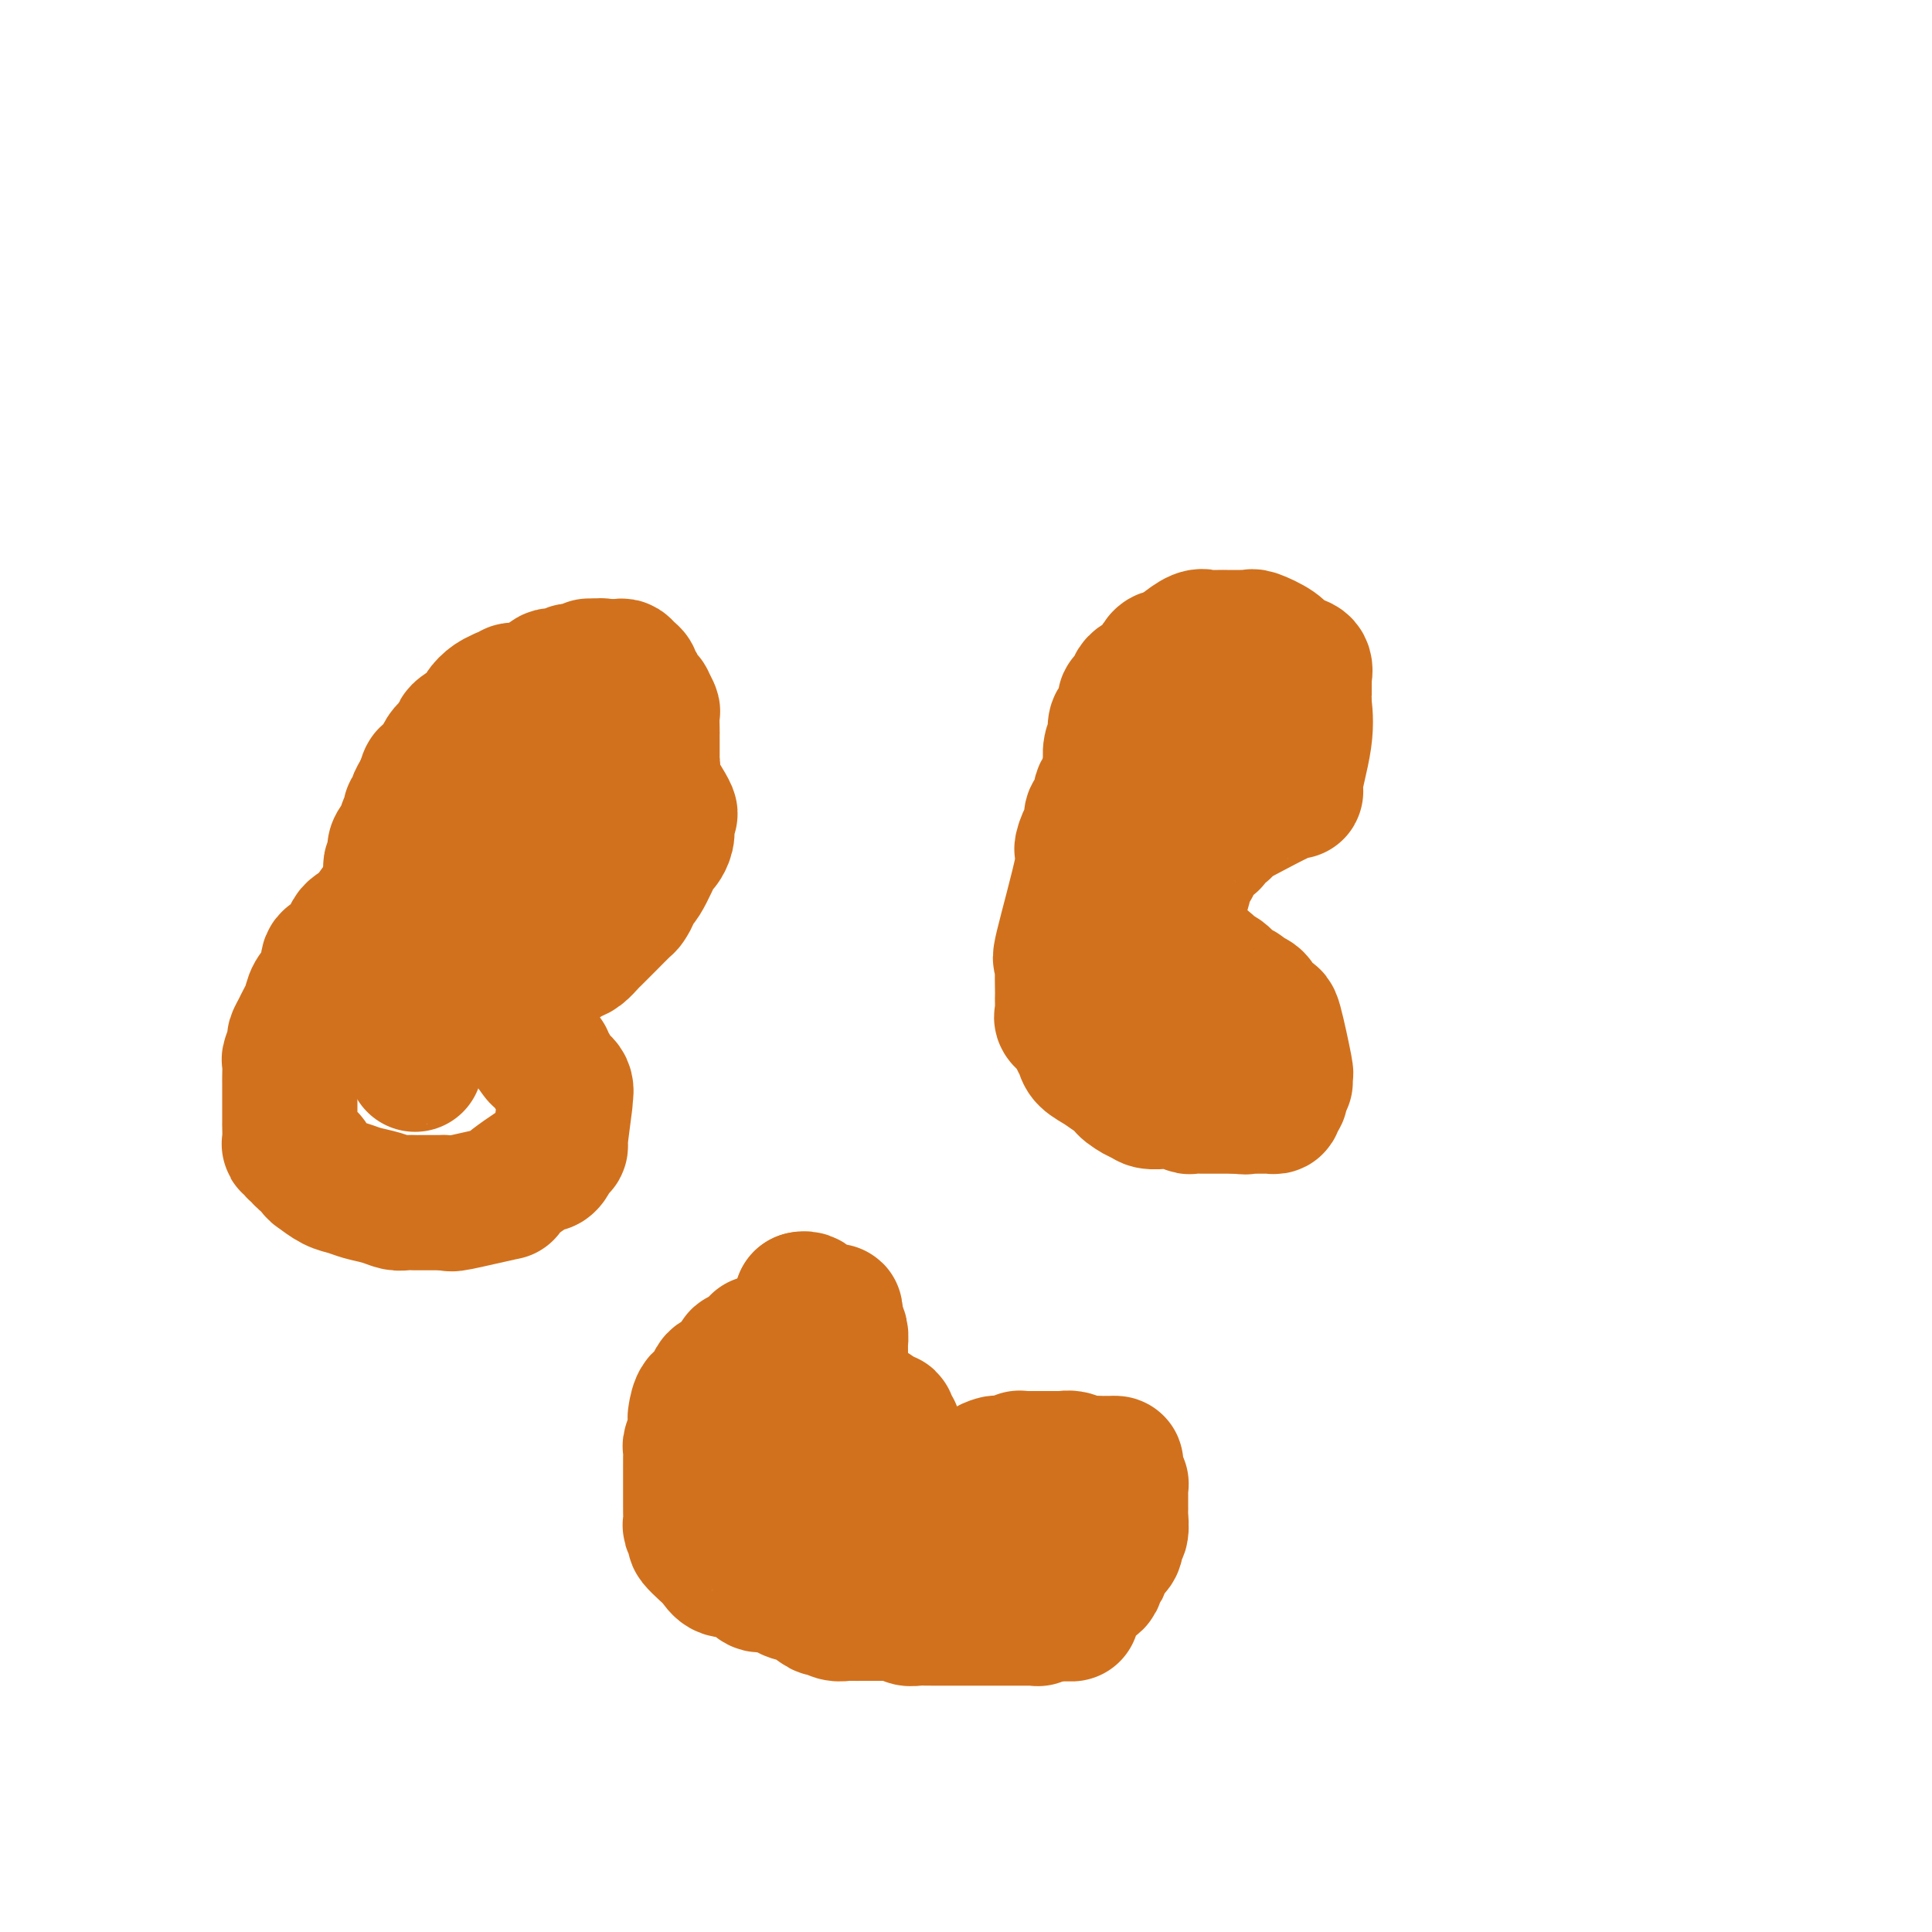<svg viewBox='0 0 400 400' version='1.1' xmlns='http://www.w3.org/2000/svg' xmlns:xlink='http://www.w3.org/1999/xlink'><g fill='none' stroke='#D2711D' stroke-width='28' stroke-linecap='round' stroke-linejoin='round'><path d='M115,152c-0.360,0.360 -0.720,0.721 -1,1c-0.280,0.279 -0.479,0.477 -1,1c-0.521,0.523 -1.365,1.370 -2,2c-0.635,0.630 -1.061,1.042 -2,2c-0.939,0.958 -2.390,2.463 -3,3c-0.610,0.537 -0.380,0.108 -1,1c-0.620,0.892 -2.091,3.106 -3,4c-0.909,0.894 -1.258,0.469 -2,1c-0.742,0.531 -1.878,2.019 -3,3c-1.122,0.981 -2.230,1.455 -3,2c-0.770,0.545 -1.202,1.160 -2,2c-0.798,0.840 -1.961,1.904 -3,3c-1.039,1.096 -1.954,2.223 -3,3c-1.046,0.777 -2.224,1.204 -3,2c-0.776,0.796 -1.149,1.960 -2,3c-0.851,1.040 -2.181,1.957 -3,3c-0.819,1.043 -1.127,2.214 -2,3c-0.873,0.786 -2.310,1.187 -3,2c-0.690,0.813 -0.632,2.038 -1,3c-0.368,0.962 -1.163,1.660 -2,2c-0.837,0.340 -1.716,0.321 -2,1c-0.284,0.679 0.026,2.055 0,3c-0.026,0.945 -0.388,1.460 -1,2c-0.612,0.540 -1.474,1.105 -2,2c-0.526,0.895 -0.714,2.122 -1,3c-0.286,0.878 -0.669,1.409 -1,2c-0.331,0.591 -0.611,1.241 -1,2c-0.389,0.759 -0.889,1.626 -1,2c-0.111,0.374 0.166,0.256 0,1c-0.166,0.744 -0.777,2.349 -1,3c-0.223,0.651 -0.060,0.348 0,1c0.060,0.652 0.016,2.257 0,3c-0.016,0.743 -0.004,0.622 0,1c0.004,0.378 0.001,1.255 0,2c-0.001,0.745 -0.000,1.360 0,2c0.000,0.640 0.000,1.306 0,2c-0.000,0.694 -0.001,1.416 0,2c0.001,0.584 0.004,1.031 0,1c-0.004,-0.031 -0.016,-0.541 0,0c0.016,0.541 0.060,2.134 0,3c-0.060,0.866 -0.223,1.007 0,1c0.223,-0.007 0.833,-0.161 1,0c0.167,0.161 -0.110,0.639 0,1c0.110,0.361 0.605,0.606 1,1c0.395,0.394 0.689,0.935 1,1c0.311,0.065 0.639,-0.348 1,0c0.361,0.348 0.756,1.455 1,2c0.244,0.545 0.337,0.527 1,1c0.663,0.473 1.897,1.437 3,2c1.103,0.563 2.077,0.725 3,1c0.923,0.275 1.795,0.662 3,1c1.205,0.338 2.741,0.626 4,1c1.259,0.374 2.239,0.832 3,1c0.761,0.168 1.303,0.045 2,0c0.697,-0.045 1.550,-0.012 2,0c0.450,0.012 0.498,0.003 1,0c0.502,-0.003 1.458,-0.001 2,0c0.542,0.001 0.671,0.000 1,0c0.329,-0.000 0.858,-0.000 1,0c0.142,0.000 -0.102,0.000 0,0c0.102,-0.000 0.551,-0.000 1,0'/><path d='M92,249c1.667,0.127 0.834,0.444 3,0c2.166,-0.444 7.329,-1.651 9,-2c1.671,-0.349 -0.152,0.158 1,-1c1.152,-1.158 5.279,-3.982 7,-5c1.721,-1.018 1.034,-0.230 1,0c-0.034,0.230 0.583,-0.097 1,-1c0.417,-0.903 0.633,-2.380 1,-3c0.367,-0.620 0.885,-0.382 1,0c0.115,0.382 -0.172,0.910 0,-1c0.172,-1.910 0.804,-6.256 1,-8c0.196,-1.744 -0.042,-0.887 0,-1c0.042,-0.113 0.366,-1.197 0,-2c-0.366,-0.803 -1.422,-1.325 -2,-2c-0.578,-0.675 -0.679,-1.503 -1,-2c-0.321,-0.497 -0.863,-0.664 -1,-1c-0.137,-0.336 0.131,-0.843 0,-1c-0.131,-0.157 -0.662,0.035 -1,0c-0.338,-0.035 -0.483,-0.296 -1,-1c-0.517,-0.704 -1.407,-1.851 -2,-3c-0.593,-1.149 -0.891,-2.301 -1,-3c-0.109,-0.699 -0.029,-0.947 0,-1c0.029,-0.053 0.008,0.087 0,0c-0.008,-0.087 -0.002,-0.401 0,-1c0.002,-0.599 0.001,-1.484 0,-2c-0.001,-0.516 -0.000,-0.664 0,-1c0.000,-0.336 0.000,-0.860 0,-1c-0.000,-0.140 -0.000,0.103 0,0c0.000,-0.103 0.000,-0.551 0,-1'/><path d='M108,205c-0.360,-1.677 -0.760,-0.868 0,-1c0.760,-0.132 2.680,-1.205 4,-2c1.320,-0.795 2.042,-1.312 3,-2c0.958,-0.688 2.154,-1.546 3,-2c0.846,-0.454 1.342,-0.505 2,-1c0.658,-0.495 1.479,-1.436 2,-2c0.521,-0.564 0.741,-0.752 1,-1c0.259,-0.248 0.557,-0.556 1,-1c0.443,-0.444 1.032,-1.022 2,-2c0.968,-0.978 2.317,-2.355 3,-3c0.683,-0.645 0.701,-0.559 1,-1c0.299,-0.441 0.878,-1.409 1,-2c0.122,-0.591 -0.212,-0.805 0,-1c0.212,-0.195 0.971,-0.370 2,-2c1.029,-1.630 2.329,-4.716 3,-6c0.671,-1.284 0.714,-0.766 1,-1c0.286,-0.234 0.815,-1.218 1,-2c0.185,-0.782 0.024,-1.361 0,-2c-0.024,-0.639 0.087,-1.340 0,-2c-0.087,-0.660 -0.374,-1.281 0,-1c0.374,0.281 1.408,1.463 0,-1c-1.408,-2.463 -5.260,-8.573 -7,-11c-1.740,-2.427 -1.369,-1.172 -2,-1c-0.631,0.172 -2.266,-0.738 -3,-1c-0.734,-0.262 -0.568,0.126 -1,0c-0.432,-0.126 -1.461,-0.766 -3,-1c-1.539,-0.234 -3.588,-0.063 -5,0c-1.412,0.063 -2.188,0.017 -3,0c-0.812,-0.017 -1.661,-0.005 -4,0c-2.339,0.005 -6.168,0.001 -8,0c-1.832,-0.001 -1.666,-0.000 -2,0c-0.334,0.000 -1.167,0.000 -2,0'/><path d='M98,153c-5.219,-0.345 -1.765,0.292 -1,1c0.765,0.708 -1.157,1.487 -2,2c-0.843,0.513 -0.606,0.760 -1,1c-0.394,0.240 -1.420,0.474 -2,1c-0.580,0.526 -0.714,1.343 -1,2c-0.286,0.657 -0.726,1.154 -1,2c-0.274,0.846 -0.384,2.042 -1,3c-0.616,0.958 -1.737,1.679 -2,2c-0.263,0.321 0.333,0.242 0,1c-0.333,0.758 -1.596,2.353 -2,3c-0.404,0.647 0.051,0.346 0,1c-0.051,0.654 -0.606,2.263 -1,3c-0.394,0.737 -0.626,0.603 -1,1c-0.374,0.397 -0.891,1.327 -1,2c-0.109,0.673 0.188,1.091 0,2c-0.188,0.909 -0.861,2.310 -1,3c-0.139,0.690 0.257,0.668 0,1c-0.257,0.332 -1.165,1.019 -2,3c-0.835,1.981 -1.597,5.257 -2,6c-0.403,0.743 -0.448,-1.045 -1,2c-0.552,3.045 -1.613,10.924 -2,14c-0.387,3.076 -0.102,1.350 0,1c0.102,-0.350 0.020,0.677 0,1c-0.020,0.323 0.021,-0.058 0,0c-0.021,0.058 -0.105,0.554 0,1c0.105,0.446 0.397,0.841 1,1c0.603,0.159 1.517,0.081 2,0c0.483,-0.081 0.536,-0.165 1,0c0.464,0.165 1.339,0.580 2,1c0.661,0.420 1.108,0.845 2,1c0.892,0.155 2.228,0.042 3,0c0.772,-0.042 0.980,-0.011 1,0c0.020,0.011 -0.149,0.003 0,0c0.149,-0.003 0.614,-0.001 1,0c0.386,0.001 0.693,0.000 1,0'/><path d='M88,215c2.349,-0.469 1.222,-3.140 1,-4c-0.222,-0.860 0.462,0.092 1,0c0.538,-0.092 0.931,-1.227 1,-2c0.069,-0.773 -0.188,-1.186 0,-2c0.188,-0.814 0.819,-2.031 1,-3c0.181,-0.969 -0.088,-1.689 0,-2c0.088,-0.311 0.534,-0.211 1,-1c0.466,-0.789 0.952,-2.466 1,-3c0.048,-0.534 -0.343,0.075 0,-1c0.343,-1.075 1.420,-3.836 2,-5c0.580,-1.164 0.662,-0.732 1,-1c0.338,-0.268 0.933,-1.236 1,-2c0.067,-0.764 -0.395,-1.325 0,-2c0.395,-0.675 1.647,-1.463 2,-2c0.353,-0.537 -0.192,-0.824 0,-1c0.192,-0.176 1.120,-0.241 2,-1c0.880,-0.759 1.713,-2.213 2,-3c0.287,-0.787 0.030,-0.906 0,-1c-0.030,-0.094 0.168,-0.164 1,-1c0.832,-0.836 2.298,-2.439 3,-3c0.702,-0.561 0.638,-0.082 1,0c0.362,0.082 1.149,-0.235 1,0c-0.149,0.235 -1.233,1.021 -2,2c-0.767,0.979 -1.218,2.150 -2,3c-0.782,0.850 -1.896,1.378 -3,2c-1.104,0.622 -2.199,1.336 -3,2c-0.801,0.664 -1.310,1.277 -2,2c-0.690,0.723 -1.562,1.557 -2,2c-0.438,0.443 -0.442,0.495 -1,1c-0.558,0.505 -1.669,1.462 -2,2c-0.331,0.538 0.119,0.657 0,1c-0.119,0.343 -0.808,0.910 -1,1c-0.192,0.090 0.114,-0.295 0,0c-0.114,0.295 -0.646,1.272 -1,2c-0.354,0.728 -0.530,1.208 -1,2c-0.470,0.792 -1.235,1.896 -2,3'/><path d='M88,200c-3.050,4.345 -0.674,2.707 0,2c0.674,-0.707 -0.354,-0.483 -1,0c-0.646,0.483 -0.909,1.225 -1,2c-0.091,0.775 -0.010,1.584 0,2c0.010,0.416 -0.050,0.439 0,1c0.050,0.561 0.209,1.660 0,2c-0.209,0.340 -0.788,-0.078 -1,0c-0.212,0.078 -0.057,0.652 0,1c0.057,0.348 0.015,0.470 0,1c-0.015,0.530 -0.004,1.468 0,2c0.004,0.532 0.000,0.658 0,1c-0.000,0.342 0.004,0.900 0,1c-0.004,0.100 -0.015,-0.257 0,0c0.015,0.257 0.056,1.129 0,2c-0.056,0.871 -0.210,1.742 0,2c0.210,0.258 0.784,-0.096 1,0c0.216,0.096 0.072,0.640 0,1c-0.072,0.360 -0.074,0.534 0,0c0.074,-0.534 0.222,-1.775 0,-3c-0.222,-1.225 -0.815,-2.434 -1,-3c-0.185,-0.566 0.038,-0.491 0,-1c-0.038,-0.509 -0.336,-1.603 -1,-3c-0.664,-1.397 -1.695,-3.098 -2,-4c-0.305,-0.902 0.114,-1.005 0,-2c-0.114,-0.995 -0.763,-2.880 -1,-4c-0.237,-1.120 -0.064,-1.474 0,-2c0.064,-0.526 0.017,-1.225 0,-2c-0.017,-0.775 -0.005,-1.625 0,-2c0.005,-0.375 0.001,-0.275 0,-1c-0.001,-0.725 -0.000,-2.273 0,-3c0.000,-0.727 0.000,-0.631 0,-1c-0.000,-0.369 0.000,-1.202 0,-2c-0.000,-0.798 -0.001,-1.561 0,-2c0.001,-0.439 0.004,-0.555 0,-1c-0.004,-0.445 -0.015,-1.219 0,-2c0.015,-0.781 0.054,-1.569 0,-2c-0.054,-0.431 -0.203,-0.504 0,-1c0.203,-0.496 0.757,-1.413 1,-2c0.243,-0.587 0.174,-0.844 0,-1c-0.174,-0.156 -0.454,-0.213 0,-1c0.454,-0.787 1.642,-2.305 2,-3c0.358,-0.695 -0.115,-0.567 0,-1c0.115,-0.433 0.818,-1.428 1,-2c0.182,-0.572 -0.159,-0.719 0,-1c0.159,-0.281 0.816,-0.694 1,-1c0.184,-0.306 -0.104,-0.506 0,-1c0.104,-0.494 0.601,-1.284 1,-2c0.399,-0.716 0.699,-1.358 1,-2'/><path d='M88,162c0.978,-2.752 -0.079,-0.630 0,0c0.079,0.630 1.292,-0.230 2,-1c0.708,-0.770 0.911,-1.449 1,-2c0.089,-0.551 0.065,-0.974 0,-1c-0.065,-0.026 -0.171,0.344 0,0c0.171,-0.344 0.620,-1.402 1,-2c0.380,-0.598 0.691,-0.737 1,-1c0.309,-0.263 0.615,-0.652 1,-1c0.385,-0.348 0.850,-0.657 1,-1c0.150,-0.343 -0.014,-0.721 0,-1c0.014,-0.279 0.205,-0.460 1,-1c0.795,-0.540 2.193,-1.441 3,-2c0.807,-0.559 1.025,-0.777 1,-1c-0.025,-0.223 -0.291,-0.451 0,-1c0.291,-0.549 1.139,-1.419 2,-2c0.861,-0.581 1.736,-0.874 2,-1c0.264,-0.126 -0.084,-0.086 0,0c0.084,0.086 0.599,0.219 1,0c0.401,-0.219 0.687,-0.791 1,-1c0.313,-0.209 0.651,-0.056 1,0c0.349,0.056 0.708,0.015 1,0c0.292,-0.015 0.515,-0.004 1,0c0.485,0.004 1.230,0.001 2,0c0.770,-0.001 1.565,-0.000 2,0c0.435,0.000 0.512,0.000 1,0c0.488,-0.000 1.388,-0.001 2,0c0.612,0.001 0.936,0.003 1,0c0.064,-0.003 -0.133,-0.012 0,0c0.133,0.012 0.595,0.045 1,0c0.405,-0.045 0.751,-0.169 1,0c0.249,0.169 0.399,0.630 1,1c0.601,0.370 1.651,0.647 2,1c0.349,0.353 -0.005,0.781 0,1c0.005,0.219 0.369,0.230 1,1c0.631,0.770 1.531,2.299 2,3c0.469,0.701 0.508,0.572 1,1c0.492,0.428 1.438,1.411 2,2c0.562,0.589 0.739,0.785 1,1c0.261,0.215 0.606,0.449 1,1c0.394,0.551 0.837,1.417 1,2c0.163,0.583 0.047,0.881 0,1c-0.047,0.119 -0.023,0.060 0,0'/><path d='M131,158c1.711,2.400 0.489,1.400 0,1c-0.489,-0.400 -0.244,-0.200 0,0'/><path d='M106,169c-0.334,0.335 -0.668,0.671 -1,1c-0.332,0.329 -0.662,0.653 -1,1c-0.338,0.347 -0.683,0.719 -1,1c-0.317,0.281 -0.607,0.472 -1,1c-0.393,0.528 -0.890,1.392 -1,2c-0.110,0.608 0.167,0.959 0,1c-0.167,0.041 -0.777,-0.230 -1,0c-0.223,0.230 -0.060,0.959 0,1c0.060,0.041 0.016,-0.607 0,-1c-0.016,-0.393 -0.004,-0.532 0,-1c0.004,-0.468 0.000,-1.266 0,-2c-0.000,-0.734 0.004,-1.405 0,-2c-0.004,-0.595 -0.016,-1.114 0,-2c0.016,-0.886 0.059,-2.139 0,-3c-0.059,-0.861 -0.222,-1.329 0,-2c0.222,-0.671 0.829,-1.545 1,-2c0.171,-0.455 -0.094,-0.493 0,-1c0.094,-0.507 0.546,-1.484 1,-2c0.454,-0.516 0.908,-0.570 1,-1c0.092,-0.430 -0.179,-1.236 0,-2c0.179,-0.764 0.808,-1.486 1,-2c0.192,-0.514 -0.054,-0.820 0,-1c0.054,-0.180 0.410,-0.233 1,-1c0.590,-0.767 1.416,-2.248 2,-3c0.584,-0.752 0.926,-0.776 1,-1c0.074,-0.224 -0.119,-0.648 0,-1c0.119,-0.352 0.552,-0.633 1,-1c0.448,-0.367 0.912,-0.819 1,-1c0.088,-0.181 -0.201,-0.090 0,0c0.201,0.090 0.890,0.179 1,0c0.110,-0.179 -0.360,-0.626 0,-1c0.360,-0.374 1.548,-0.675 2,-1c0.452,-0.325 0.166,-0.675 0,-1c-0.166,-0.325 -0.213,-0.627 0,-1c0.213,-0.373 0.687,-0.818 1,-1c0.313,-0.182 0.465,-0.101 1,0c0.535,0.101 1.453,0.223 2,0c0.547,-0.223 0.725,-0.791 1,-1c0.275,-0.209 0.648,-0.060 1,0c0.352,0.060 0.682,0.030 1,0c0.318,-0.030 0.624,-0.061 1,0c0.376,0.061 0.822,0.212 1,0c0.178,-0.212 0.086,-0.788 0,-1c-0.086,-0.212 -0.168,-0.061 0,0c0.168,0.061 0.584,0.030 1,0'/><path d='M123,138c1.659,-0.308 1.806,-0.080 2,0c0.194,0.080 0.434,0.010 1,0c0.566,-0.010 1.457,0.039 2,0c0.543,-0.039 0.738,-0.165 1,0c0.262,0.165 0.591,0.622 1,1c0.409,0.378 0.897,0.678 1,1c0.103,0.322 -0.179,0.665 0,1c0.179,0.335 0.817,0.662 1,1c0.183,0.338 -0.091,0.686 0,1c0.091,0.314 0.546,0.593 1,1c0.454,0.407 0.906,0.943 1,1c0.094,0.057 -0.171,-0.364 0,0c0.171,0.364 0.778,1.513 1,2c0.222,0.487 0.060,0.312 0,1c-0.060,0.688 -0.016,2.240 0,3c0.016,0.760 0.004,0.728 0,1c-0.004,0.272 -0.001,0.846 0,1c0.001,0.154 0.000,-0.114 0,0c-0.000,0.114 0.000,0.609 0,1c-0.000,0.391 -0.000,0.678 0,1c0.000,0.322 0.001,0.679 0,1c-0.001,0.321 -0.004,0.607 0,1c0.004,0.393 0.016,0.894 0,1c-0.016,0.106 -0.061,-0.182 0,0c0.061,0.182 0.226,0.833 0,1c-0.226,0.167 -0.844,-0.151 -1,0c-0.156,0.151 0.150,0.771 0,1c-0.150,0.229 -0.757,0.065 -1,0c-0.243,-0.065 -0.121,-0.033 0,0'/><path d='M157,278c-1.173,1.313 -2.346,2.626 -3,3c-0.654,0.374 -0.790,-0.190 -1,0c-0.210,0.190 -0.494,1.134 -1,2c-0.506,0.866 -1.236,1.654 -2,2c-0.764,0.346 -1.564,0.249 -2,1c-0.436,0.751 -0.508,2.349 -1,3c-0.492,0.651 -1.404,0.353 -2,1c-0.596,0.647 -0.878,2.239 -1,3c-0.122,0.761 -0.085,0.692 0,1c0.085,0.308 0.219,0.992 0,2c-0.219,1.008 -0.791,2.340 -1,3c-0.209,0.660 -0.056,0.648 0,1c0.056,0.352 0.015,1.067 0,2c-0.015,0.933 -0.004,2.085 0,3c0.004,0.915 0.001,1.592 0,2c-0.001,0.408 -0.000,0.546 0,1c0.000,0.454 -0.001,1.222 0,2c0.001,0.778 0.004,1.566 0,2c-0.004,0.434 -0.015,0.516 0,1c0.015,0.484 0.055,1.372 0,2c-0.055,0.628 -0.205,0.998 0,1c0.205,0.002 0.765,-0.362 1,0c0.235,0.362 0.145,1.450 0,2c-0.145,0.550 -0.344,0.564 0,1c0.344,0.436 1.233,1.296 2,2c0.767,0.704 1.413,1.254 2,2c0.587,0.746 1.115,1.688 2,2c0.885,0.312 2.128,-0.004 3,0c0.872,0.004 1.374,0.330 2,1c0.626,0.670 1.378,1.684 2,2c0.622,0.316 1.116,-0.065 2,0c0.884,0.065 2.158,0.577 3,1c0.842,0.423 1.250,0.758 2,1c0.750,0.242 1.840,0.390 3,1c1.160,0.610 2.389,1.680 3,2c0.611,0.320 0.604,-0.110 1,0c0.396,0.110 1.194,0.762 2,1c0.806,0.238 1.620,0.064 2,0c0.380,-0.064 0.326,-0.017 1,0c0.674,0.017 2.077,0.005 3,0c0.923,-0.005 1.364,-0.002 2,0c0.636,0.002 1.465,0.004 2,0c0.535,-0.004 0.776,-0.015 1,0c0.224,0.015 0.430,0.057 1,0c0.570,-0.057 1.502,-0.211 2,0c0.498,0.211 0.561,0.789 1,1c0.439,0.211 1.253,0.057 2,0c0.747,-0.057 1.425,-0.015 2,0c0.575,0.015 1.045,0.004 2,0c0.955,-0.004 2.395,-0.001 3,0c0.605,0.001 0.373,0.000 1,0c0.627,-0.000 2.111,-0.000 3,0c0.889,0.000 1.184,0.000 2,0c0.816,-0.000 2.155,0.000 3,0c0.845,-0.000 1.197,-0.000 2,0c0.803,0.000 2.056,0.001 3,0c0.944,-0.001 1.580,-0.004 2,0c0.420,0.004 0.624,0.015 1,0c0.376,-0.015 0.926,-0.056 1,0c0.074,0.056 -0.326,0.207 0,0c0.326,-0.207 1.379,-0.774 2,-1c0.621,-0.226 0.811,-0.113 1,0'/><path d='M218,334c7.194,0.072 2.680,0.251 1,0c-1.680,-0.251 -0.527,-0.932 1,-2c1.527,-1.068 3.427,-2.524 4,-3c0.573,-0.476 -0.182,0.026 0,0c0.182,-0.026 1.301,-0.582 2,-1c0.699,-0.418 0.980,-0.698 1,-1c0.020,-0.302 -0.220,-0.627 0,-1c0.220,-0.373 0.900,-0.795 1,-1c0.100,-0.205 -0.381,-0.192 0,-1c0.381,-0.808 1.622,-2.438 2,-3c0.378,-0.562 -0.109,-0.056 0,0c0.109,0.056 0.814,-0.338 1,-1c0.186,-0.662 -0.146,-1.593 0,-2c0.146,-0.407 0.771,-0.289 1,-1c0.229,-0.711 0.061,-2.250 0,-3c-0.061,-0.750 -0.016,-0.712 0,-1c0.016,-0.288 0.004,-0.903 0,-1c-0.004,-0.097 -0.001,0.323 0,0c0.001,-0.323 0.001,-1.390 0,-2c-0.001,-0.610 -0.004,-0.762 0,-1c0.004,-0.238 0.016,-0.561 0,-1c-0.016,-0.439 -0.060,-0.993 0,-1c0.060,-0.007 0.224,0.534 0,0c-0.224,-0.534 -0.835,-2.143 -1,-3c-0.165,-0.857 0.115,-0.962 0,-1c-0.115,-0.038 -0.625,-0.011 -1,0c-0.375,0.011 -0.614,0.004 -1,0c-0.386,-0.004 -0.918,-0.005 -1,0c-0.082,0.005 0.286,0.015 0,0c-0.286,-0.015 -1.226,-0.057 -2,0c-0.774,0.057 -1.381,0.211 -2,0c-0.619,-0.211 -1.251,-0.789 -2,-1c-0.749,-0.211 -1.614,-0.057 -2,0c-0.386,0.057 -0.292,0.015 -1,0c-0.708,-0.015 -2.218,-0.004 -3,0c-0.782,0.004 -0.835,0.000 -1,0c-0.165,-0.000 -0.442,0.004 -1,0c-0.558,-0.004 -1.396,-0.015 -2,0c-0.604,0.015 -0.973,0.056 -1,0c-0.027,-0.056 0.287,-0.209 0,0c-0.287,0.209 -1.177,0.780 -2,1c-0.823,0.220 -1.581,0.090 -2,0c-0.419,-0.090 -0.501,-0.141 -1,0c-0.499,0.141 -1.417,0.475 -2,1c-0.583,0.525 -0.833,1.240 -2,2c-1.167,0.760 -3.251,1.566 -4,2c-0.749,0.434 -0.161,0.497 -1,1c-0.839,0.503 -3.104,1.446 -4,2c-0.896,0.554 -0.422,0.720 -1,1c-0.578,0.280 -2.206,0.673 -3,1c-0.794,0.327 -0.752,0.588 -1,1c-0.248,0.412 -0.785,0.975 -1,1c-0.215,0.025 -0.107,-0.487 0,-1'/><path d='M187,314c-2.939,1.269 -0.788,-1.060 0,-2c0.788,-0.940 0.211,-0.493 0,-1c-0.211,-0.507 -0.055,-1.970 0,-3c0.055,-1.030 0.011,-1.629 0,-2c-0.011,-0.371 0.012,-0.516 0,-1c-0.012,-0.484 -0.060,-1.308 0,-2c0.060,-0.692 0.227,-1.251 0,-2c-0.227,-0.749 -0.850,-1.687 -1,-2c-0.150,-0.313 0.171,-0.001 0,0c-0.171,0.001 -0.834,-0.311 -1,-1c-0.166,-0.689 0.165,-1.756 0,-2c-0.165,-0.244 -0.824,0.335 -1,0c-0.176,-0.335 0.133,-1.582 0,-2c-0.133,-0.418 -0.706,-0.006 -1,0c-0.294,0.006 -0.308,-0.394 -1,-1c-0.692,-0.606 -2.060,-1.419 -3,-2c-0.940,-0.581 -1.450,-0.931 -2,-1c-0.550,-0.069 -1.139,0.141 -2,0c-0.861,-0.141 -1.993,-0.634 -3,-1c-1.007,-0.366 -1.887,-0.606 -3,-1c-1.113,-0.394 -2.459,-0.943 -3,-1c-0.541,-0.057 -0.278,0.377 -1,0c-0.722,-0.377 -2.430,-1.565 -3,-2c-0.570,-0.435 -0.002,-0.117 0,0c0.002,0.117 -0.562,0.032 -1,0c-0.438,-0.032 -0.751,-0.010 -1,0c-0.249,0.010 -0.435,0.007 -1,0c-0.565,-0.007 -1.510,-0.017 -2,0c-0.490,0.017 -0.526,0.060 -1,0c-0.474,-0.060 -1.388,-0.223 -2,0c-0.612,0.223 -0.923,0.833 -1,1c-0.077,0.167 0.081,-0.109 0,0c-0.081,0.109 -0.400,0.604 -1,1c-0.600,0.396 -1.482,0.693 -2,1c-0.518,0.307 -0.674,0.624 -1,1c-0.326,0.376 -0.823,0.813 -1,1c-0.177,0.187 -0.033,0.125 0,0c0.033,-0.125 -0.044,-0.314 0,0c0.044,0.314 0.208,1.129 0,2c-0.208,0.871 -0.787,1.796 -1,2c-0.213,0.204 -0.058,-0.314 0,0c0.058,0.314 0.020,1.462 0,2c-0.020,0.538 -0.021,0.468 0,1c0.021,0.532 0.064,1.667 0,2c-0.064,0.333 -0.237,-0.136 0,0c0.237,0.136 0.882,0.877 1,1c0.118,0.123 -0.293,-0.370 0,0c0.293,0.370 1.288,1.605 2,2c0.712,0.395 1.139,-0.049 2,0c0.861,0.049 2.155,0.590 3,1c0.845,0.410 1.241,0.689 2,1c0.759,0.311 1.879,0.656 3,1'/><path d='M160,305c3.938,1.080 8.784,2.279 11,3c2.216,0.721 1.801,0.963 2,1c0.199,0.037 1.013,-0.130 2,0c0.987,0.130 2.147,0.557 3,1c0.853,0.443 1.398,0.903 2,1c0.602,0.097 1.262,-0.170 2,0c0.738,0.170 1.556,0.778 2,1c0.444,0.222 0.514,0.060 1,0c0.486,-0.060 1.387,-0.016 2,0c0.613,0.016 0.938,0.004 1,0c0.062,-0.004 -0.139,-0.001 0,0c0.139,0.001 0.616,-0.001 1,0c0.384,0.001 0.673,0.003 1,0c0.327,-0.003 0.691,-0.012 1,0c0.309,0.012 0.564,0.045 1,0c0.436,-0.045 1.055,-0.167 1,0c-0.055,0.167 -0.784,0.622 0,0c0.784,-0.622 3.081,-2.321 4,-3c0.919,-0.679 0.459,-0.340 0,0'/><path d='M249,146c-0.674,0.015 -1.349,0.031 -2,0c-0.651,-0.031 -1.280,-0.108 -2,0c-0.720,0.108 -1.532,0.400 -2,1c-0.468,0.600 -0.593,1.507 -1,2c-0.407,0.493 -1.095,0.573 -2,1c-0.905,0.427 -2.025,1.203 -3,2c-0.975,0.797 -1.804,1.617 -2,2c-0.196,0.383 0.241,0.329 0,1c-0.241,0.671 -1.160,2.066 -2,3c-0.840,0.934 -1.601,1.406 -2,2c-0.399,0.594 -0.437,1.310 -1,2c-0.563,0.690 -1.653,1.354 -2,2c-0.347,0.646 0.048,1.274 0,2c-0.048,0.726 -0.540,1.551 -1,2c-0.460,0.449 -0.890,0.522 -1,1c-0.110,0.478 0.099,1.360 0,2c-0.099,0.640 -0.506,1.039 -1,2c-0.494,0.961 -1.075,2.484 -1,3c0.075,0.516 0.805,0.023 0,4c-0.805,3.977 -3.144,12.423 -4,16c-0.856,3.577 -0.230,2.285 0,2c0.230,-0.285 0.062,0.438 0,2c-0.062,1.562 -0.018,3.962 0,5c0.018,1.038 0.012,0.715 0,1c-0.012,0.285 -0.028,1.179 0,2c0.028,0.821 0.102,1.571 0,2c-0.102,0.429 -0.380,0.538 0,1c0.380,0.462 1.417,1.278 2,2c0.583,0.722 0.712,1.349 1,2c0.288,0.651 0.737,1.327 1,2c0.263,0.673 0.341,1.345 1,2c0.659,0.655 1.900,1.293 3,2c1.100,0.707 2.060,1.482 3,2c0.940,0.518 1.859,0.779 2,1c0.141,0.221 -0.497,0.403 0,1c0.497,0.597 2.130,1.610 3,2c0.870,0.390 0.978,0.157 1,0c0.022,-0.157 -0.041,-0.239 0,0c0.041,0.239 0.186,0.800 1,1c0.814,0.200 2.297,0.040 3,0c0.703,-0.040 0.625,0.042 1,0c0.375,-0.042 1.202,-0.207 2,0c0.798,0.207 1.565,0.788 2,1c0.435,0.212 0.536,0.057 1,0c0.464,-0.057 1.291,-0.015 2,0c0.709,0.015 1.299,0.004 2,0c0.701,-0.004 1.511,-0.001 2,0c0.489,0.001 0.657,0.000 1,0c0.343,-0.000 0.862,-0.000 1,0c0.138,0.000 -0.103,0.000 0,0c0.103,-0.000 0.552,-0.000 1,0'/><path d='M256,229c3.216,0.309 1.257,0.083 1,0c-0.257,-0.083 1.188,-0.022 2,0c0.812,0.022 0.991,0.006 1,0c0.009,-0.006 -0.151,-0.001 0,0c0.151,0.001 0.614,-0.003 1,0c0.386,0.003 0.696,0.012 1,0c0.304,-0.012 0.604,-0.045 1,0c0.396,0.045 0.890,0.167 1,0c0.110,-0.167 -0.163,-0.623 0,-1c0.163,-0.377 0.762,-0.675 1,-1c0.238,-0.325 0.117,-0.678 0,-1c-0.117,-0.322 -0.228,-0.613 0,-1c0.228,-0.387 0.795,-0.869 1,-1c0.205,-0.131 0.048,0.090 0,0c-0.048,-0.090 0.013,-0.490 0,-1c-0.013,-0.510 -0.098,-1.131 0,-1c0.098,0.131 0.381,1.013 0,-1c-0.381,-2.013 -1.426,-6.919 -2,-9c-0.574,-2.081 -0.678,-1.335 -1,-1c-0.322,0.335 -0.864,0.259 -1,0c-0.136,-0.259 0.133,-0.699 0,-1c-0.133,-0.301 -0.669,-0.461 -1,-1c-0.331,-0.539 -0.459,-1.458 -1,-2c-0.541,-0.542 -1.497,-0.708 -2,-1c-0.503,-0.292 -0.553,-0.709 -1,-1c-0.447,-0.291 -1.293,-0.455 -2,-1c-0.707,-0.545 -1.277,-1.470 -2,-2c-0.723,-0.530 -1.599,-0.666 -2,-1c-0.401,-0.334 -0.326,-0.867 -2,-2c-1.674,-1.133 -5.098,-2.867 -7,-4c-1.902,-1.133 -2.284,-1.666 -3,-2c-0.716,-0.334 -1.766,-0.471 -3,-1c-1.234,-0.529 -2.650,-1.451 -3,-2c-0.350,-0.549 0.367,-0.725 0,-1c-0.367,-0.275 -1.819,-0.650 -2,-1c-0.181,-0.350 0.910,-0.675 2,-1'/><path d='M233,187c-3.927,-3.864 1.756,-1.024 4,0c2.244,1.024 1.049,0.232 1,0c-0.049,-0.232 1.047,0.095 2,0c0.953,-0.095 1.762,-0.611 2,-1c0.238,-0.389 -0.095,-0.651 0,-1c0.095,-0.349 0.616,-0.786 1,-1c0.384,-0.214 0.629,-0.204 1,0c0.371,0.204 0.867,0.604 1,0c0.133,-0.604 -0.098,-2.211 0,-3c0.098,-0.789 0.524,-0.761 1,-1c0.476,-0.239 1.001,-0.747 1,-1c-0.001,-0.253 -0.529,-0.253 0,-1c0.529,-0.747 2.116,-2.241 3,-3c0.884,-0.759 1.064,-0.782 1,-1c-0.064,-0.218 -0.373,-0.631 0,-1c0.373,-0.369 1.430,-0.693 2,-1c0.570,-0.307 0.655,-0.596 1,-1c0.345,-0.404 0.951,-0.924 1,-1c0.049,-0.076 -0.460,0.291 2,-1c2.460,-1.291 7.889,-4.241 10,-5c2.111,-0.759 0.905,0.673 1,-1c0.095,-1.673 1.489,-6.451 2,-10c0.511,-3.549 0.137,-5.871 0,-7c-0.137,-1.129 -0.037,-1.067 0,-1c0.037,0.067 0.009,0.139 0,0c-0.009,-0.139 -0.001,-0.489 0,-1c0.001,-0.511 -0.006,-1.184 0,-2c0.006,-0.816 0.023,-1.776 0,-2c-0.023,-0.224 -0.087,0.288 0,0c0.087,-0.288 0.324,-1.377 0,-2c-0.324,-0.623 -1.211,-0.780 -2,-1c-0.789,-0.220 -1.482,-0.504 -2,-1c-0.518,-0.496 -0.861,-1.205 -2,-2c-1.139,-0.795 -3.074,-1.677 -4,-2c-0.926,-0.323 -0.844,-0.087 -1,0c-0.156,0.087 -0.552,0.023 -1,0c-0.448,-0.023 -0.949,-0.006 -1,0c-0.051,0.006 0.348,0.002 0,0c-0.348,-0.002 -1.443,-0.002 -2,0c-0.557,0.002 -0.576,0.007 -1,0c-0.424,-0.007 -1.251,-0.027 -2,0c-0.749,0.027 -1.419,0.101 -2,0c-0.581,-0.101 -1.073,-0.378 -2,0c-0.927,0.378 -2.288,1.409 -3,2c-0.712,0.591 -0.775,0.740 -1,1c-0.225,0.260 -0.613,0.630 -1,1'/><path d='M243,136c-1.471,0.571 -1.650,-0.002 -2,0c-0.350,0.002 -0.871,0.578 -1,1c-0.129,0.422 0.133,0.690 0,1c-0.133,0.310 -0.663,0.660 -1,1c-0.337,0.340 -0.482,0.668 -1,1c-0.518,0.332 -1.410,0.667 -2,1c-0.590,0.333 -0.880,0.663 -1,1c-0.120,0.337 -0.071,0.682 0,1c0.071,0.318 0.163,0.609 0,1c-0.163,0.391 -0.582,0.882 -1,1c-0.418,0.118 -0.834,-0.138 -1,0c-0.166,0.138 -0.083,0.671 0,1c0.083,0.329 0.167,0.455 0,1c-0.167,0.545 -0.584,1.510 -1,2c-0.416,0.490 -0.829,0.507 -1,1c-0.171,0.493 -0.098,1.464 0,2c0.098,0.536 0.222,0.637 0,1c-0.222,0.363 -0.791,0.988 -1,2c-0.209,1.012 -0.060,2.411 0,3c0.060,0.589 0.030,0.367 0,1c-0.030,0.633 -0.061,2.120 0,3c0.061,0.880 0.212,1.154 0,3c-0.212,1.846 -0.789,5.263 -1,7c-0.211,1.737 -0.057,1.794 0,2c0.057,0.206 0.015,0.559 0,1c-0.015,0.441 -0.004,0.969 0,2c0.004,1.031 0.001,2.567 0,3c-0.001,0.433 -0.000,-0.235 0,0c0.000,0.235 0.000,1.373 0,2c-0.000,0.627 0.000,0.744 0,1c-0.000,0.256 -0.000,0.651 0,1c0.000,0.349 0.000,0.653 0,1c-0.000,0.347 -0.001,0.736 0,1c0.001,0.264 0.004,0.403 0,1c-0.004,0.597 -0.016,1.651 0,2c0.016,0.349 0.061,-0.009 0,0c-0.061,0.009 -0.226,0.384 0,1c0.226,0.616 0.844,1.474 1,2c0.156,0.526 -0.150,0.719 0,1c0.150,0.281 0.757,0.649 1,1c0.243,0.351 0.122,0.685 0,1c-0.122,0.315 -0.244,0.609 0,1c0.244,0.391 0.853,0.877 1,1c0.147,0.123 -0.167,-0.118 0,0c0.167,0.118 0.815,0.595 1,1c0.185,0.405 -0.092,0.737 0,1c0.092,0.263 0.553,0.457 1,1c0.447,0.543 0.879,1.436 1,2c0.121,0.564 -0.070,0.799 0,1c0.070,0.201 0.403,0.367 1,1c0.597,0.633 1.460,1.732 2,2c0.540,0.268 0.757,-0.296 1,0c0.243,0.296 0.513,1.452 1,2c0.487,0.548 1.191,0.489 2,1c0.809,0.511 1.722,1.590 2,2c0.278,0.410 -0.079,0.149 0,0c0.079,-0.149 0.594,-0.185 1,0c0.406,0.185 0.703,0.593 1,1'/><path d='M246,212c1.871,1.712 1.048,0.992 1,1c-0.048,0.008 0.678,0.744 1,1c0.322,0.256 0.241,0.030 1,1c0.759,0.970 2.360,3.134 3,4c0.640,0.866 0.320,0.433 0,0'/><path d='M223,311c0.122,0.455 0.245,0.910 0,1c-0.245,0.090 -0.857,-0.183 -1,0c-0.143,0.183 0.184,0.824 0,1c-0.184,0.176 -0.879,-0.112 -1,0c-0.121,0.112 0.334,0.622 0,1c-0.334,0.378 -1.455,0.622 -2,1c-0.545,0.378 -0.515,0.889 -1,1c-0.485,0.111 -1.486,-0.177 -2,0c-0.514,0.177 -0.541,0.818 -1,1c-0.459,0.182 -1.350,-0.095 -2,0c-0.650,0.095 -1.061,0.561 -2,1c-0.939,0.439 -2.407,0.850 -3,1c-0.593,0.150 -0.310,0.040 -1,0c-0.690,-0.040 -2.353,-0.011 -3,0c-0.647,0.011 -0.277,0.003 -1,0c-0.723,-0.003 -2.537,-0.001 -3,0c-0.463,0.001 0.427,-0.000 0,0c-0.427,0.000 -2.170,0.001 -3,0c-0.830,-0.001 -0.746,-0.003 -1,0c-0.254,0.003 -0.846,0.012 -1,0c-0.154,-0.012 0.128,-0.046 0,0c-0.128,0.046 -0.668,0.172 -1,0c-0.332,-0.172 -0.456,-0.640 -1,-1c-0.544,-0.360 -1.507,-0.611 -2,-1c-0.493,-0.389 -0.515,-0.916 -1,-1c-0.485,-0.084 -1.432,0.273 -2,0c-0.568,-0.273 -0.758,-1.177 -1,-2c-0.242,-0.823 -0.537,-1.563 -1,-2c-0.463,-0.437 -1.095,-0.569 -2,-1c-0.905,-0.431 -2.084,-1.162 -3,-2c-0.916,-0.838 -1.569,-1.783 -2,-2c-0.431,-0.217 -0.640,0.294 -1,0c-0.360,-0.294 -0.871,-1.392 -1,-2c-0.129,-0.608 0.123,-0.727 0,-1c-0.123,-0.273 -0.621,-0.699 -1,-1c-0.379,-0.301 -0.637,-0.476 -1,-1c-0.363,-0.524 -0.829,-1.396 -1,-2c-0.171,-0.604 -0.046,-0.939 0,-1c0.046,-0.061 0.012,0.153 0,0c-0.012,-0.153 -0.003,-0.671 0,-1c0.003,-0.329 0.001,-0.468 0,-1c-0.001,-0.532 -0.000,-1.456 0,-2c0.000,-0.544 0.000,-0.708 0,-1c-0.000,-0.292 -0.000,-0.712 0,-1c0.000,-0.288 0.000,-0.444 0,-1c-0.000,-0.556 -0.000,-1.511 0,-2c0.000,-0.489 0.000,-0.511 0,-1c-0.000,-0.489 0.000,-1.444 0,-2c-0.000,-0.556 -0.000,-0.713 0,-1c0.000,-0.287 0.000,-0.703 0,-1c-0.000,-0.297 -0.000,-0.475 0,-1c0.000,-0.525 0.000,-1.398 0,-2c-0.000,-0.602 -0.000,-0.934 0,-1c0.000,-0.066 0.001,0.134 0,0c-0.001,-0.134 -0.003,-0.602 0,-1c0.003,-0.398 0.011,-0.725 0,-1c-0.011,-0.275 -0.041,-0.497 0,-1c0.041,-0.503 0.155,-1.287 0,-2c-0.155,-0.713 -0.577,-1.357 -1,-2'/><path d='M173,274c-0.272,-4.515 0.047,-1.801 0,-1c-0.047,0.801 -0.460,-0.311 -1,-1c-0.540,-0.689 -1.206,-0.955 -2,-1c-0.794,-0.045 -1.716,0.132 -2,0c-0.284,-0.132 0.068,-0.571 0,-1c-0.068,-0.429 -0.557,-0.846 -1,-1c-0.443,-0.154 -0.841,-0.044 -1,0c-0.159,0.044 -0.080,0.022 0,0'/><path d='M166,269c0.000,0.000 0.100,0.100 0.1,0.1'/></g>
</svg>